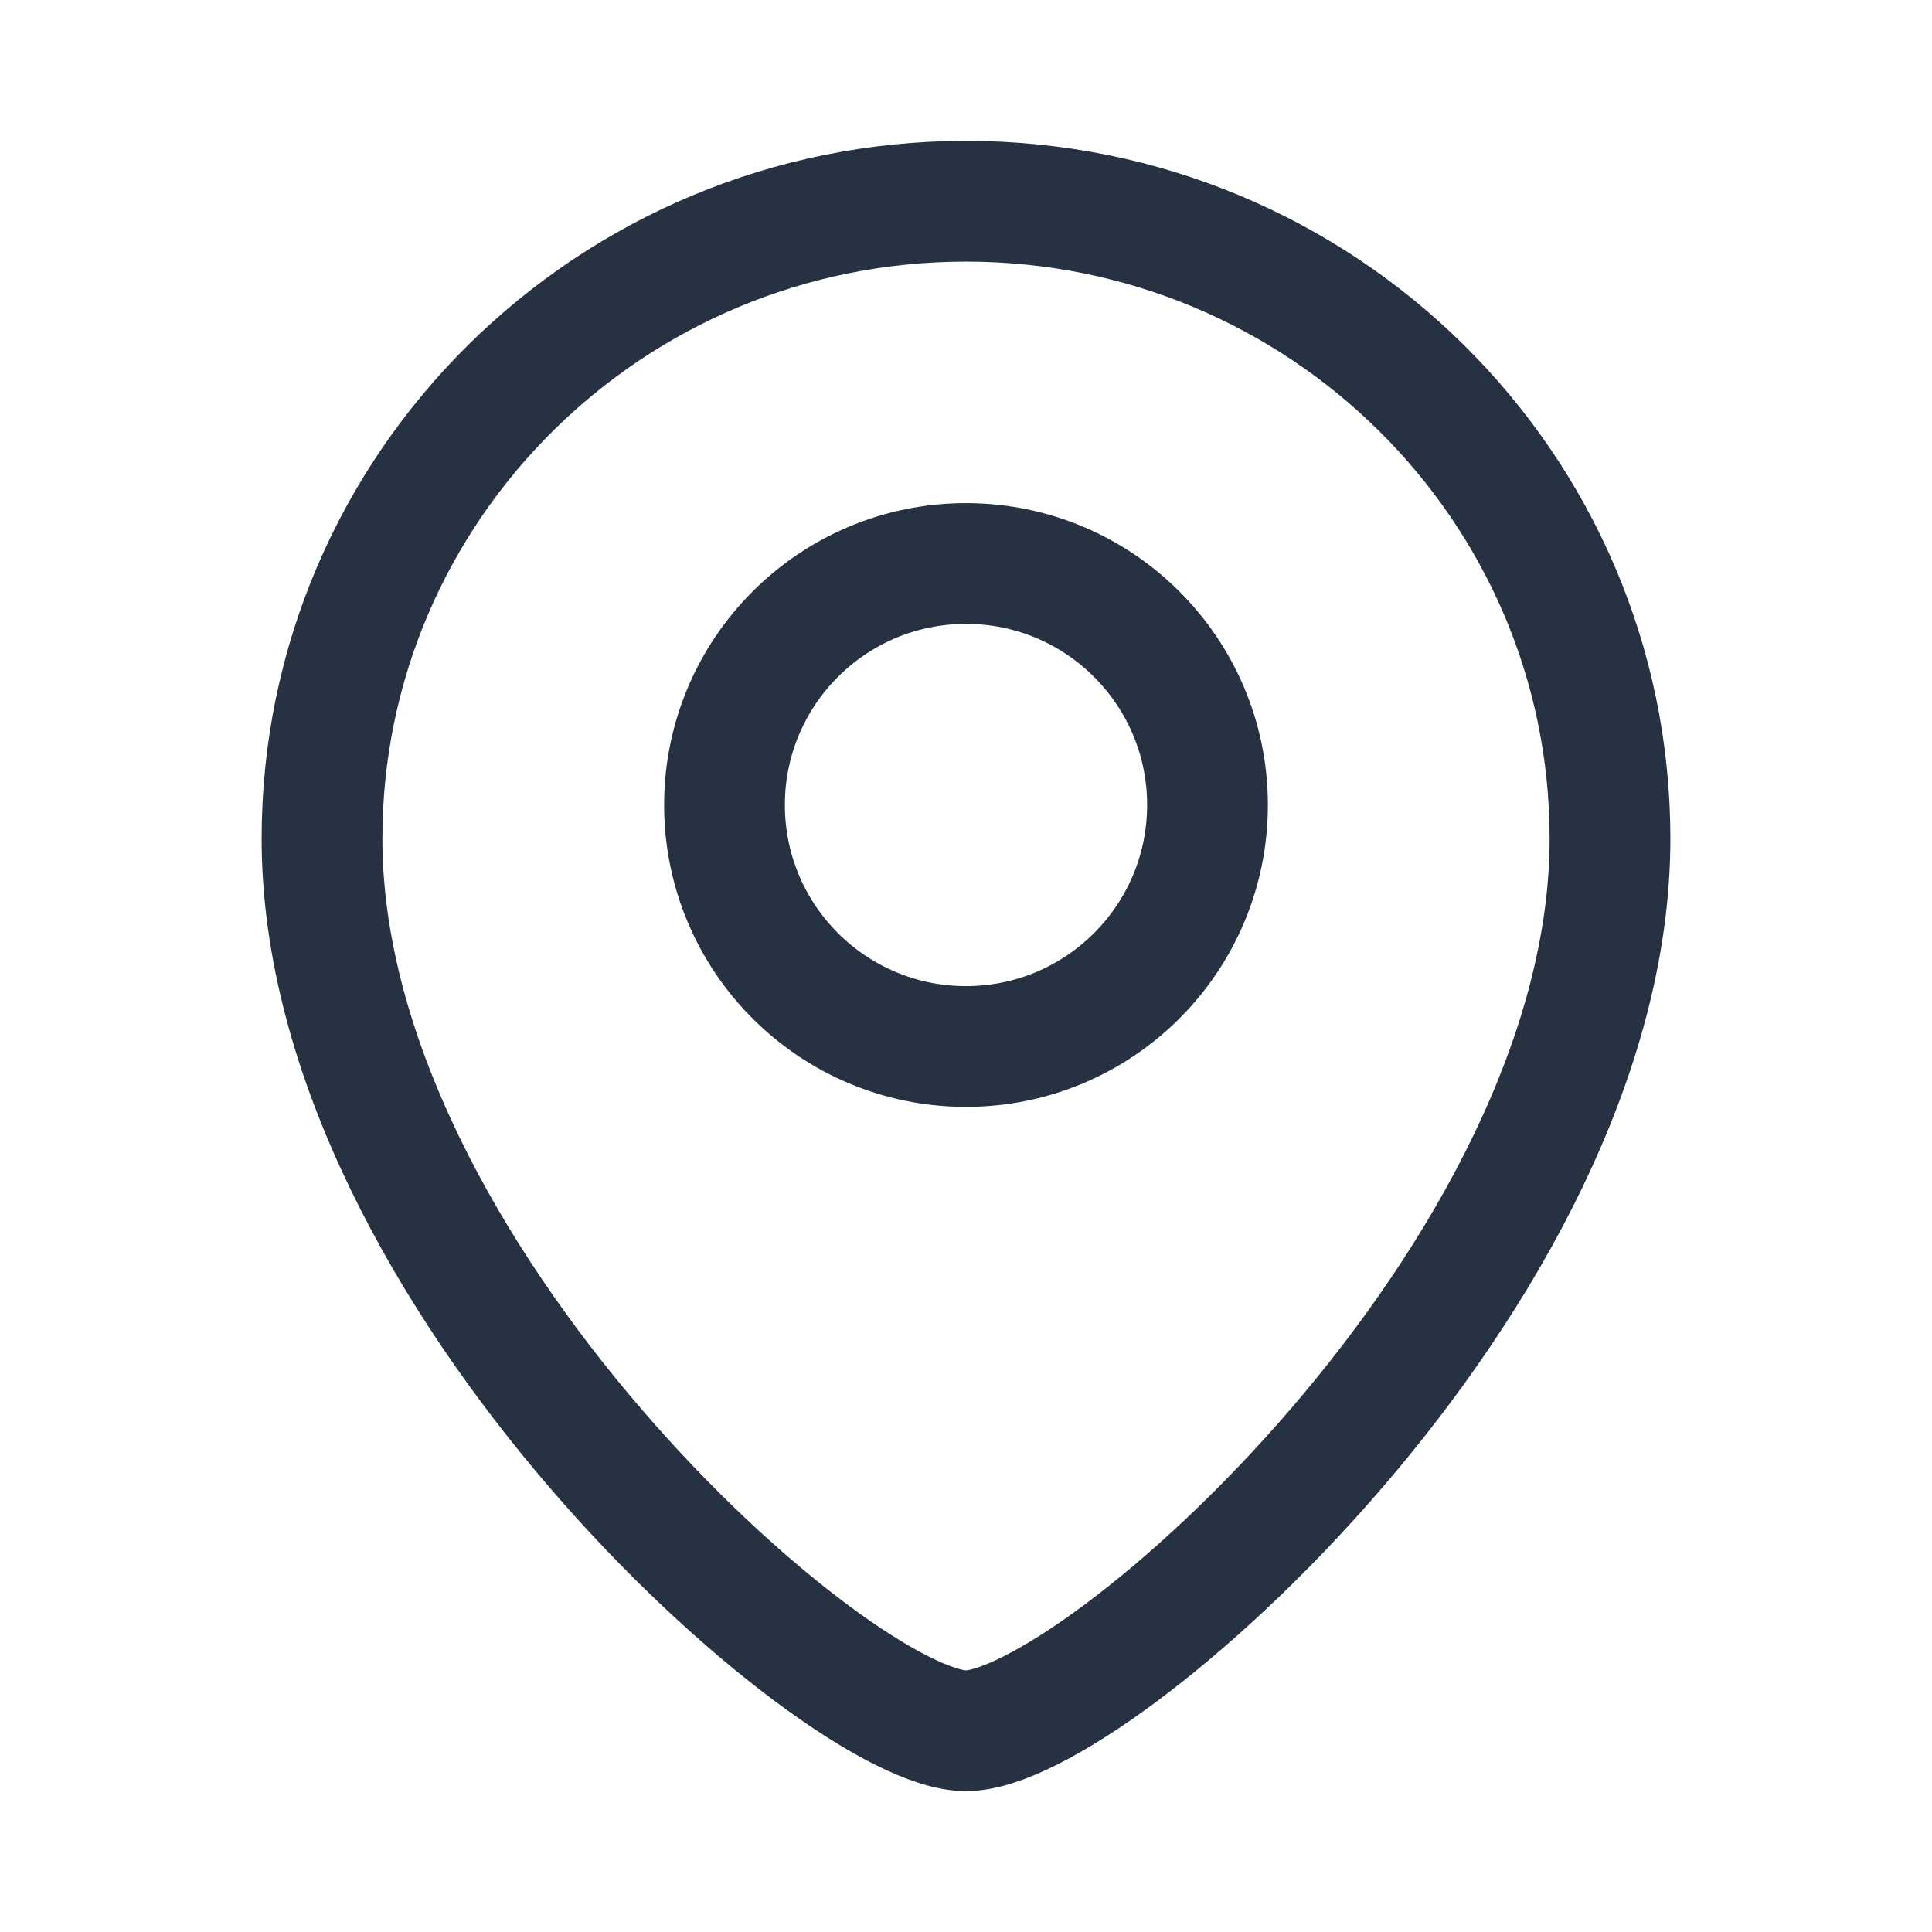 <svg width="24" height="24" viewBox="0 0 24 24" fill="none" xmlns="http://www.w3.org/2000/svg">
<path d="M20 10.417C20 15.845 13.6 21.5 12 21.5C10.4 21.5 4 15.845 4 10.417C4 6.044 7.582 2.5 12 2.5C16.418 2.5 20 6.044 20 10.417Z" stroke="#263141" stroke-width="1.5"/>
<circle cx="3" cy="3" r="3" transform="matrix(-1 0 0 1 15 7)" stroke="#263141" stroke-width="1.5"/>
</svg>

